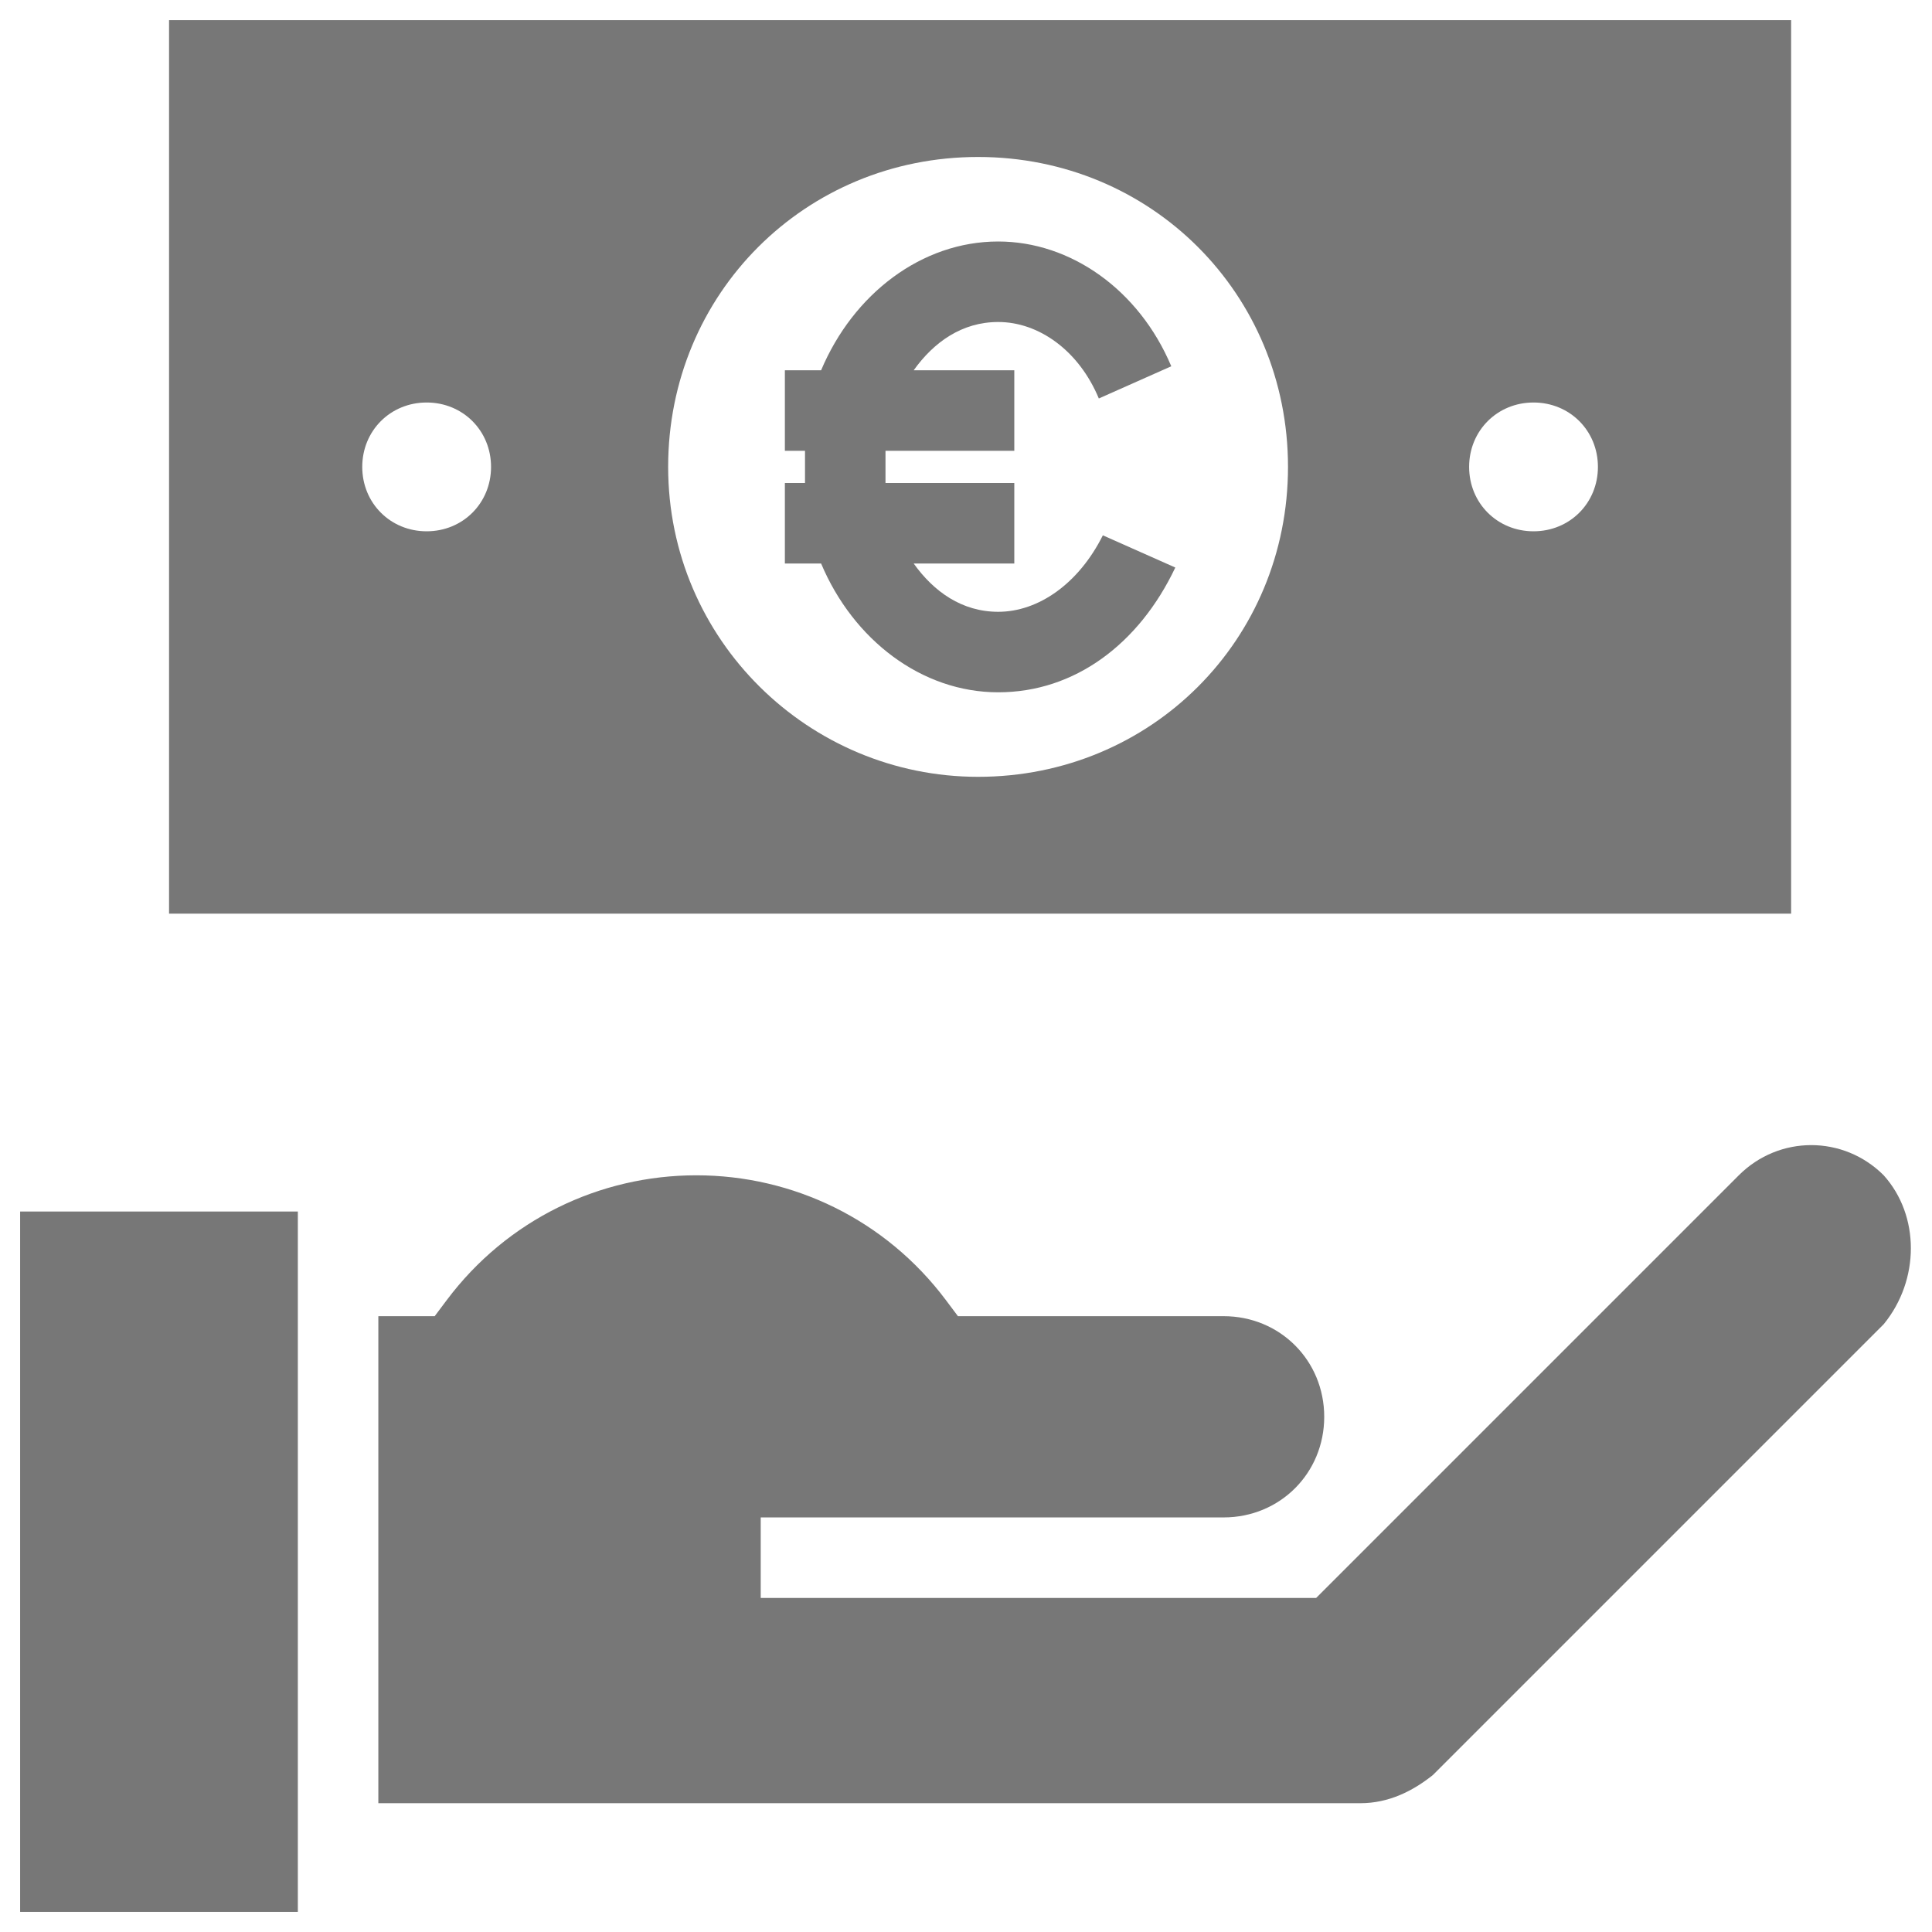 <?xml version="1.0" encoding="UTF-8"?> <svg xmlns="http://www.w3.org/2000/svg" id="Layer_1" version="1.1" viewBox="0 0 48 48"><defs><style> .st0 { fill: #777; } </style></defs><g><path class="st0" d="M46.8,29.2c-1-1-2.6-1-3.6,0l-10.5,10.5h-13.8v-2h11.5c1.4,0,2.5-1.1,2.5-2.5s-1.1-2.5-2.5-2.5h-6.6l-.3-.4c-1.5-2-3.8-3.1-6.2-3.1s-4.7,1.1-6.2,3.1l-.3.4h-1.4v12.1h24.4c.7,0,1.3-.3,1.8-.7l11.2-11.2c.9-1.1.9-2.7,0-3.7Z"></path><path class="st0" d="M.5,30.1v17.4h6.9v-17.4H.5Z"></path></g><g><path class="st0" d="M4.2.5v22.2h40.3V.5H4.2ZM10.6,13.2c-.9,0-1.6-.7-1.6-1.6s.7-1.6,1.6-1.6,1.6.7,1.6,1.6-.7,1.6-1.6,1.6ZM24.3,19.3c-4.2,0-7.7-3.4-7.7-7.7s3.4-7.7,7.7-7.7,7.7,3.4,7.7,7.7-3.4,7.7-7.7,7.7ZM38.1,13.2c-.9,0-1.6-.7-1.6-1.6s.7-1.6,1.6-1.6,1.6.7,1.6,1.6-.7,1.6-1.6,1.6Z"></path><path class="st0" d="M24.8,15.2c-.9,0-1.6-.5-2.1-1.2h2.5v-2h-3.2v-.8h3.2v-2h-2.5c.5-.7,1.2-1.2,2.1-1.2,1,0,2,.7,2.5,1.9l1.8-.8c-.8-1.9-2.5-3.1-4.3-3.1-1.9,0-3.6,1.3-4.4,3.2h-.9v2h.5v.8h-.5v2h.9c.8,1.9,2.5,3.2,4.4,3.2s3.5-1.2,4.4-3.1l-1.8-.8c-.6,1.2-1.6,1.9-2.6,1.9Z"></path></g></svg> 